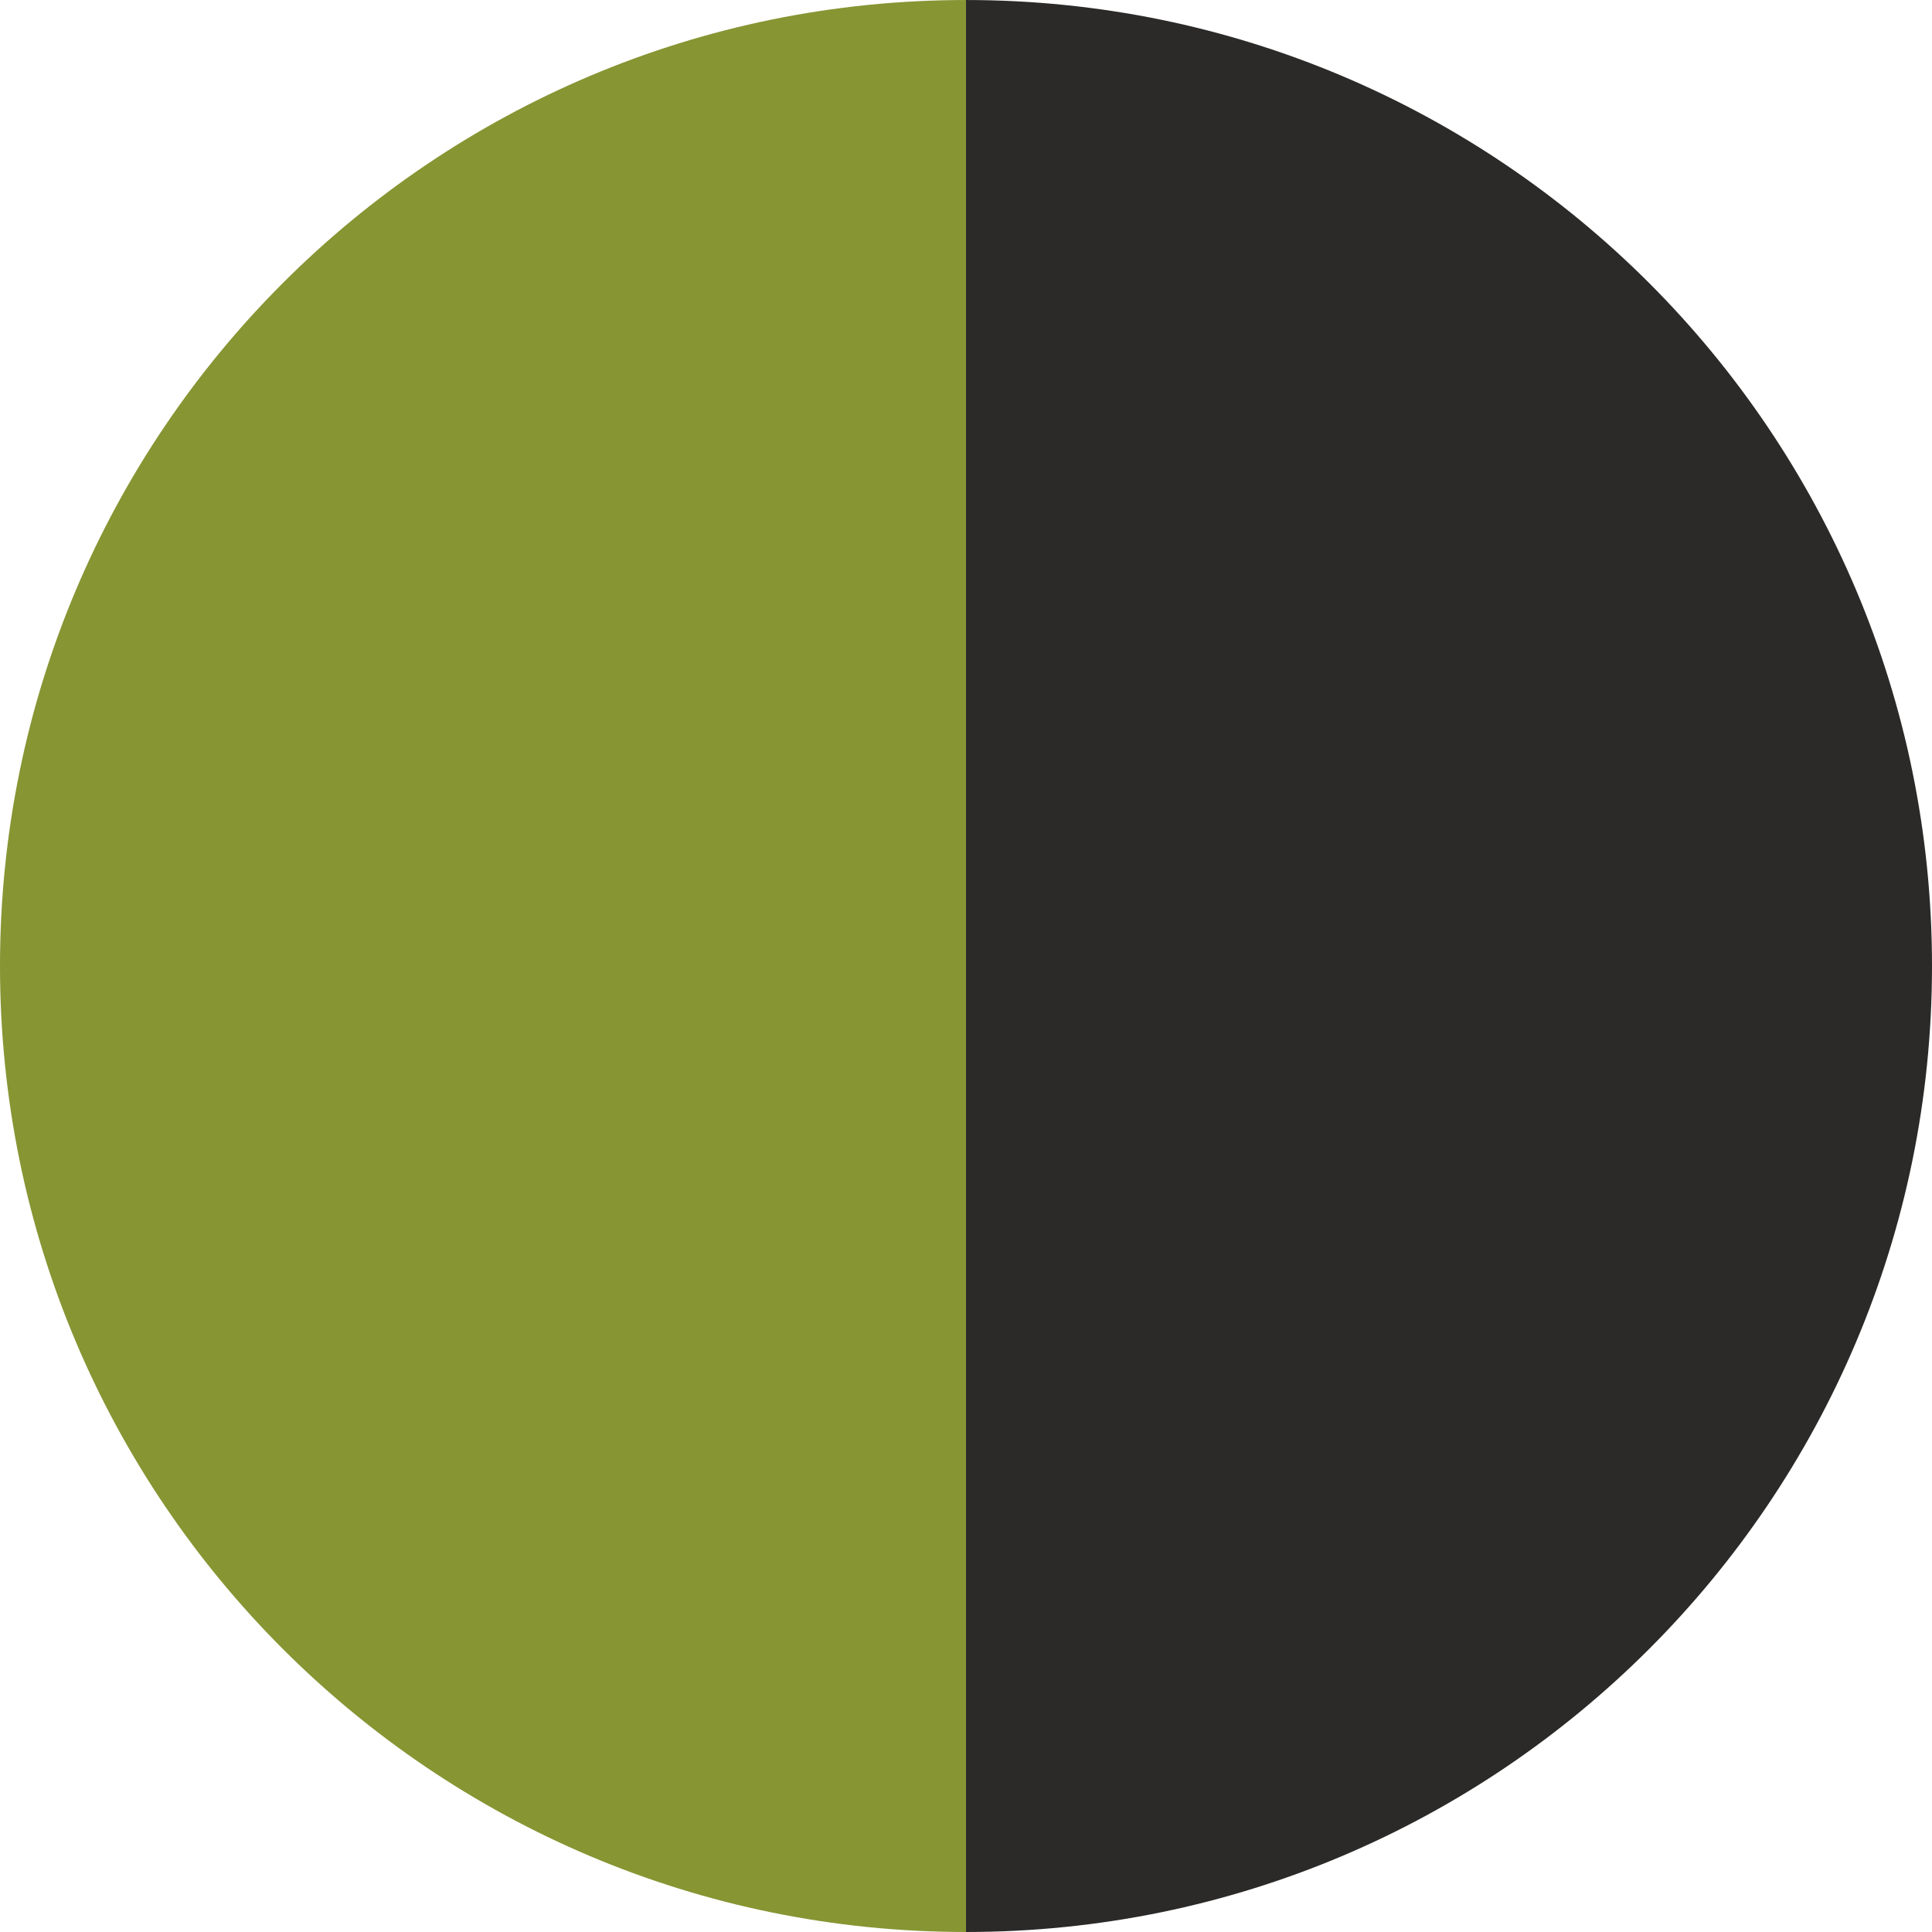 <?xml version="1.0" encoding="UTF-8"?>
<!DOCTYPE svg PUBLIC "-//W3C//DTD SVG 1.1//EN" "http://www.w3.org/Graphics/SVG/1.1/DTD/svg11.dtd">
<!-- Creator: CorelDRAW 2017 -->
<svg xmlns="http://www.w3.org/2000/svg" xml:space="preserve" width="20mm" height="20mm" version="1.1" style="shape-rendering:geometricPrecision; text-rendering:geometricPrecision; image-rendering:optimizeQuality; fill-rule:evenodd; clip-rule:evenodd"
viewBox="0 0 2567.71 2567.7"
 xmlns:xlink="http://www.w3.org/1999/xlink">
 <defs>
  <style type="text/css">
   <![CDATA[
    .fil0 {fill:#2B2A29;fill-rule:nonzero}
    .fil1 {fill:#879533;fill-rule:nonzero}
   ]]>
  </style>
 </defs>
 <g id="Plan_x0020_1">
  <g id="_2810857788448">
   <path class="fil0" d="M1283.87 2567.7c709.03,0 1283.84,-574.8 1283.84,-1283.84 0,-709.07 -574.81,-1283.85 -1283.84,-1283.85l0 2567.7z"/>
   <path class="fil1" d="M1283.87 2567.7c-709.08,0 -1283.87,-574.8 -1283.87,-1283.84 0,-709.07 574.79,-1283.85 1283.87,-1283.85l0 2567.7z"/>
  </g>
 </g>
</svg>
